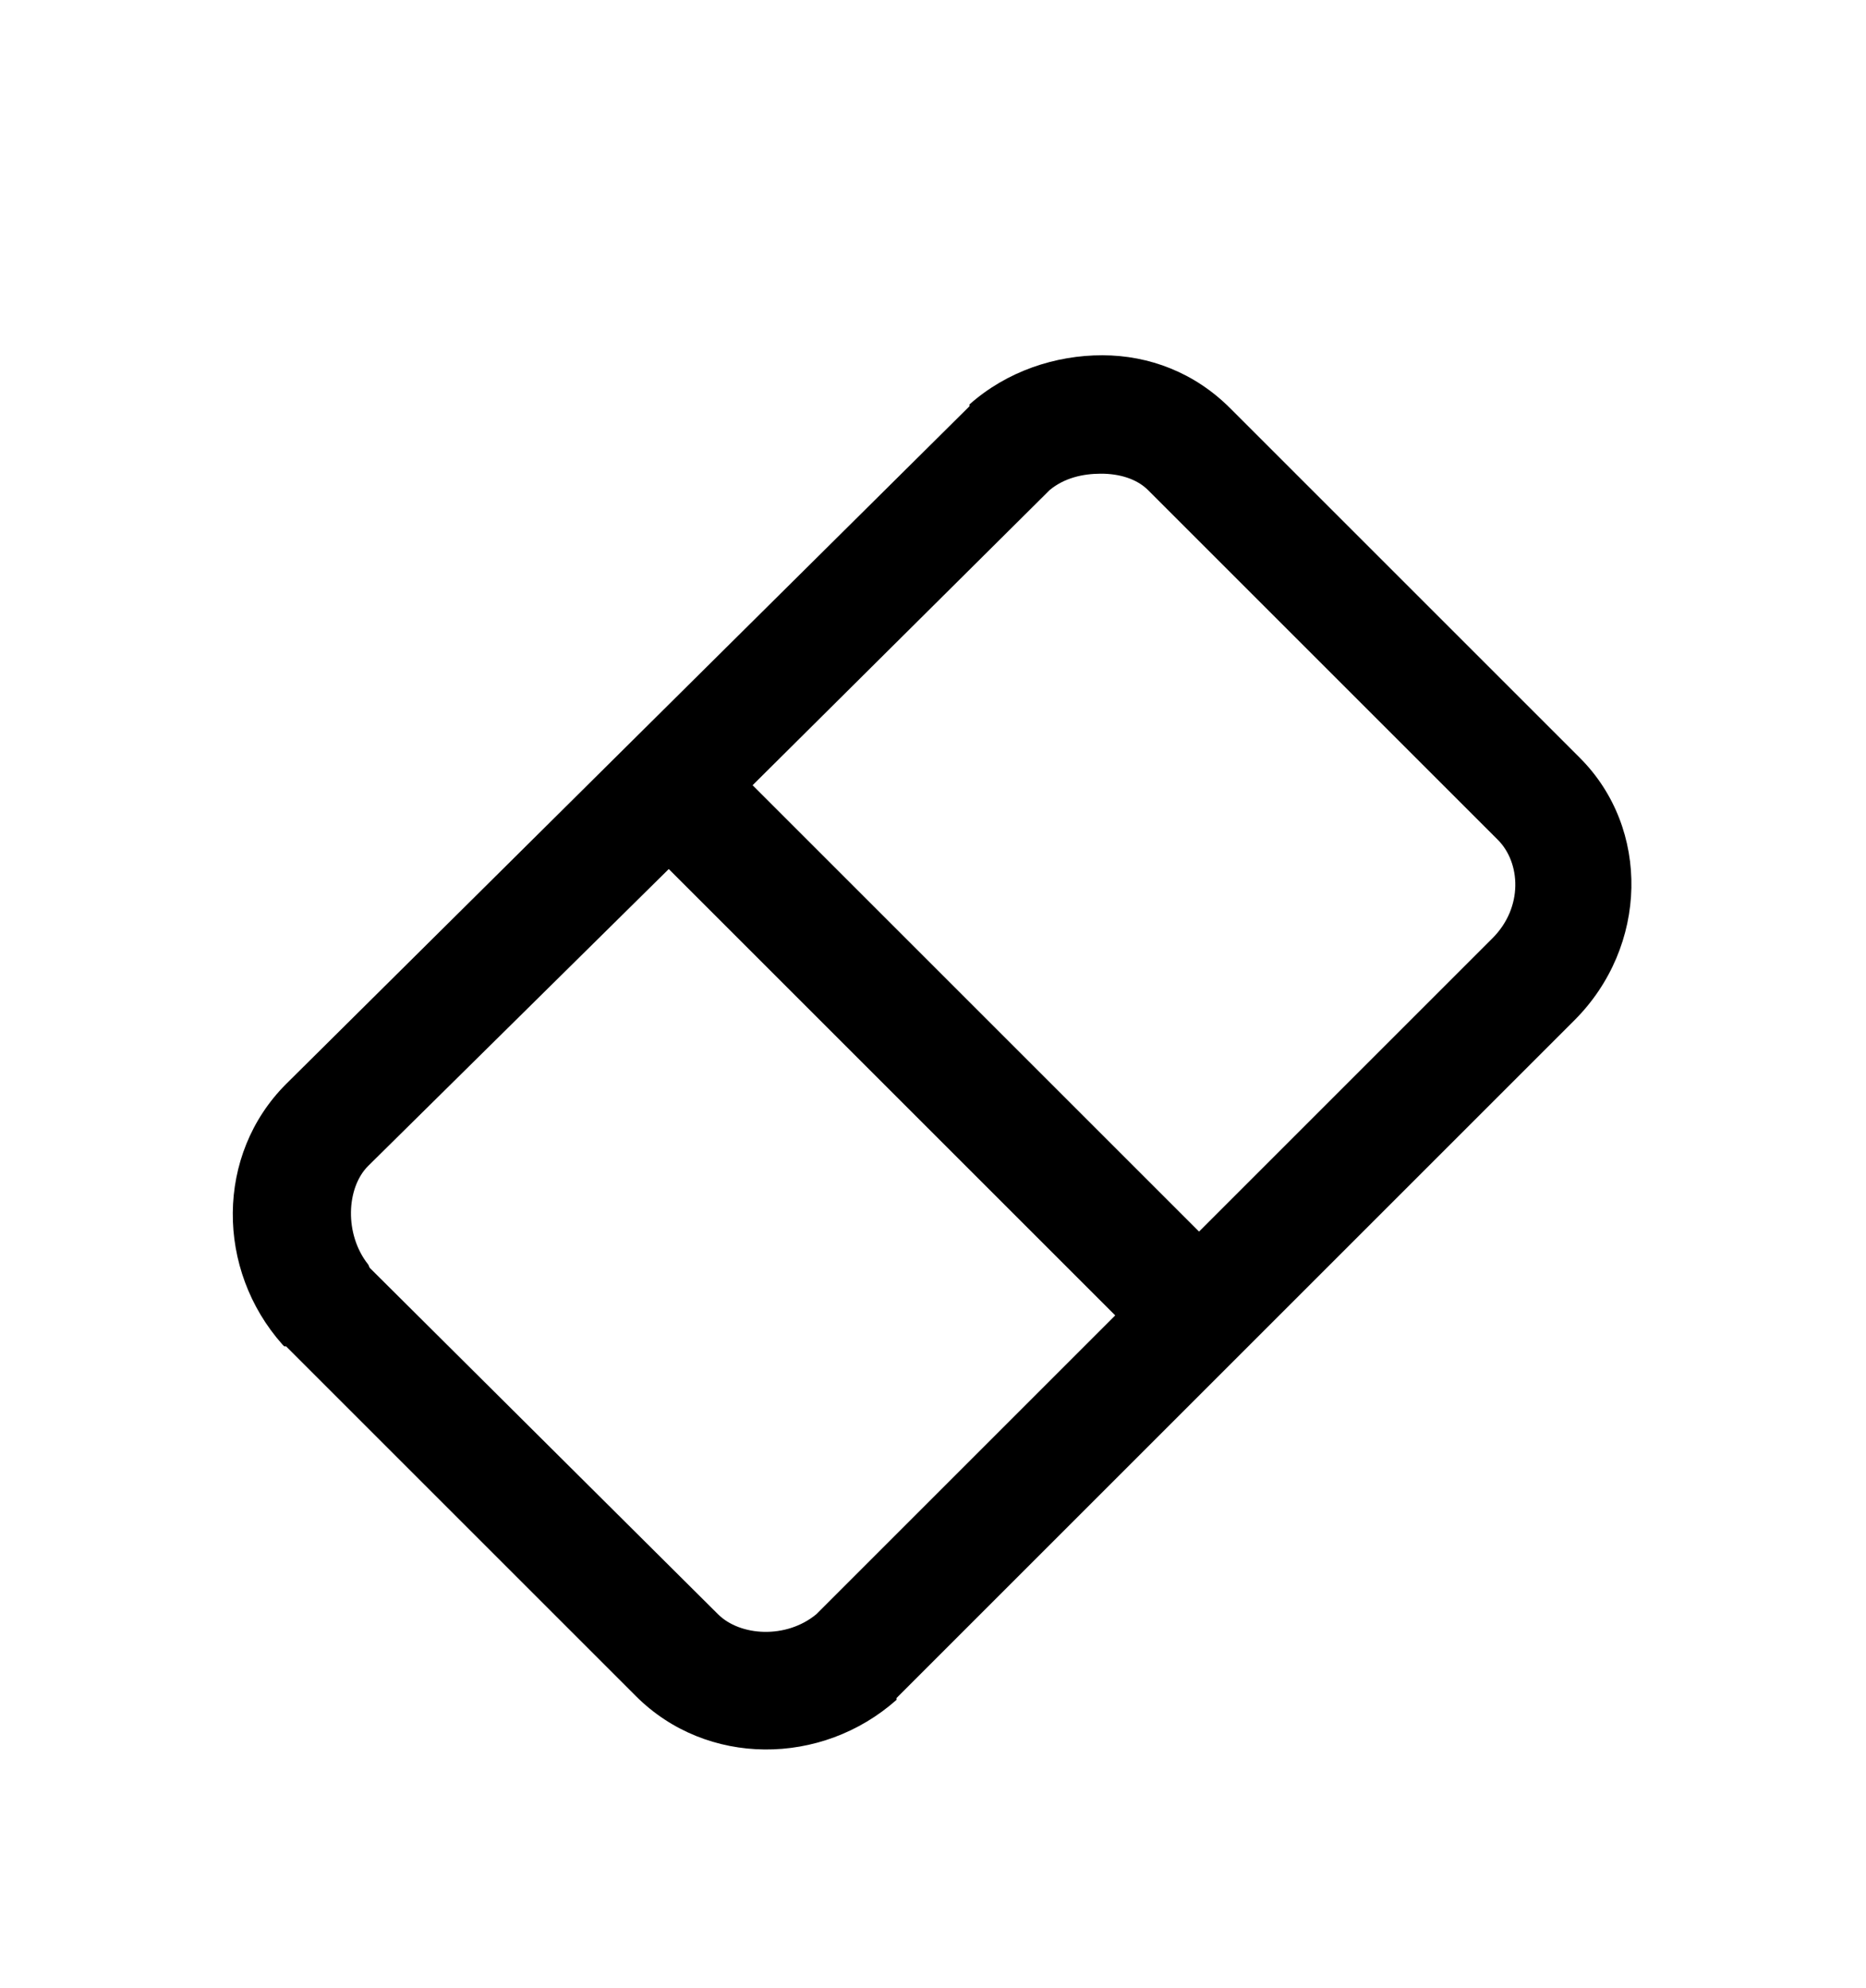 <svg version="1.1" xmlns="http://www.w3.org/2000/svg" xmlns:xlink="http://www.w3.org/1999/xlink" id="eraser" viewBox="0 0 512 545.5"><path d="M302.5 97.5c12.892.02 25.3 4.8 35 14.5l96 96c19.4 19.4 18.767 51.733-1.5 72L246.5 465.5l-.5.5v.5c-20.558 18.273-52.1 18.4-71.5-1l-96-96H78l-.5-.5c-18.273-20.558-18.4-52.1 1-71.5l187-185.5.5-.5v-.5c10.28-9.137 23.608-13.52 36.5-13.5zM302 130c-4.897.02-9.953 1.144-14 4.5l-.5.5-81 80.5L329 338l80.5-80.5c8.533-8.533 7.7-20.8 1.5-27l-96-96c-3.1-3.1-7.892-4.52-13-4.5zM183.5 238.5L101 320c-5.984 5.984-6.55 18.725 0 27 .236.298.245.714.5 1l95.5 95c6.07 6.07 18.732 6.857 27 0 .176-.145.33-.348.5-.5L306 361z"/></svg>